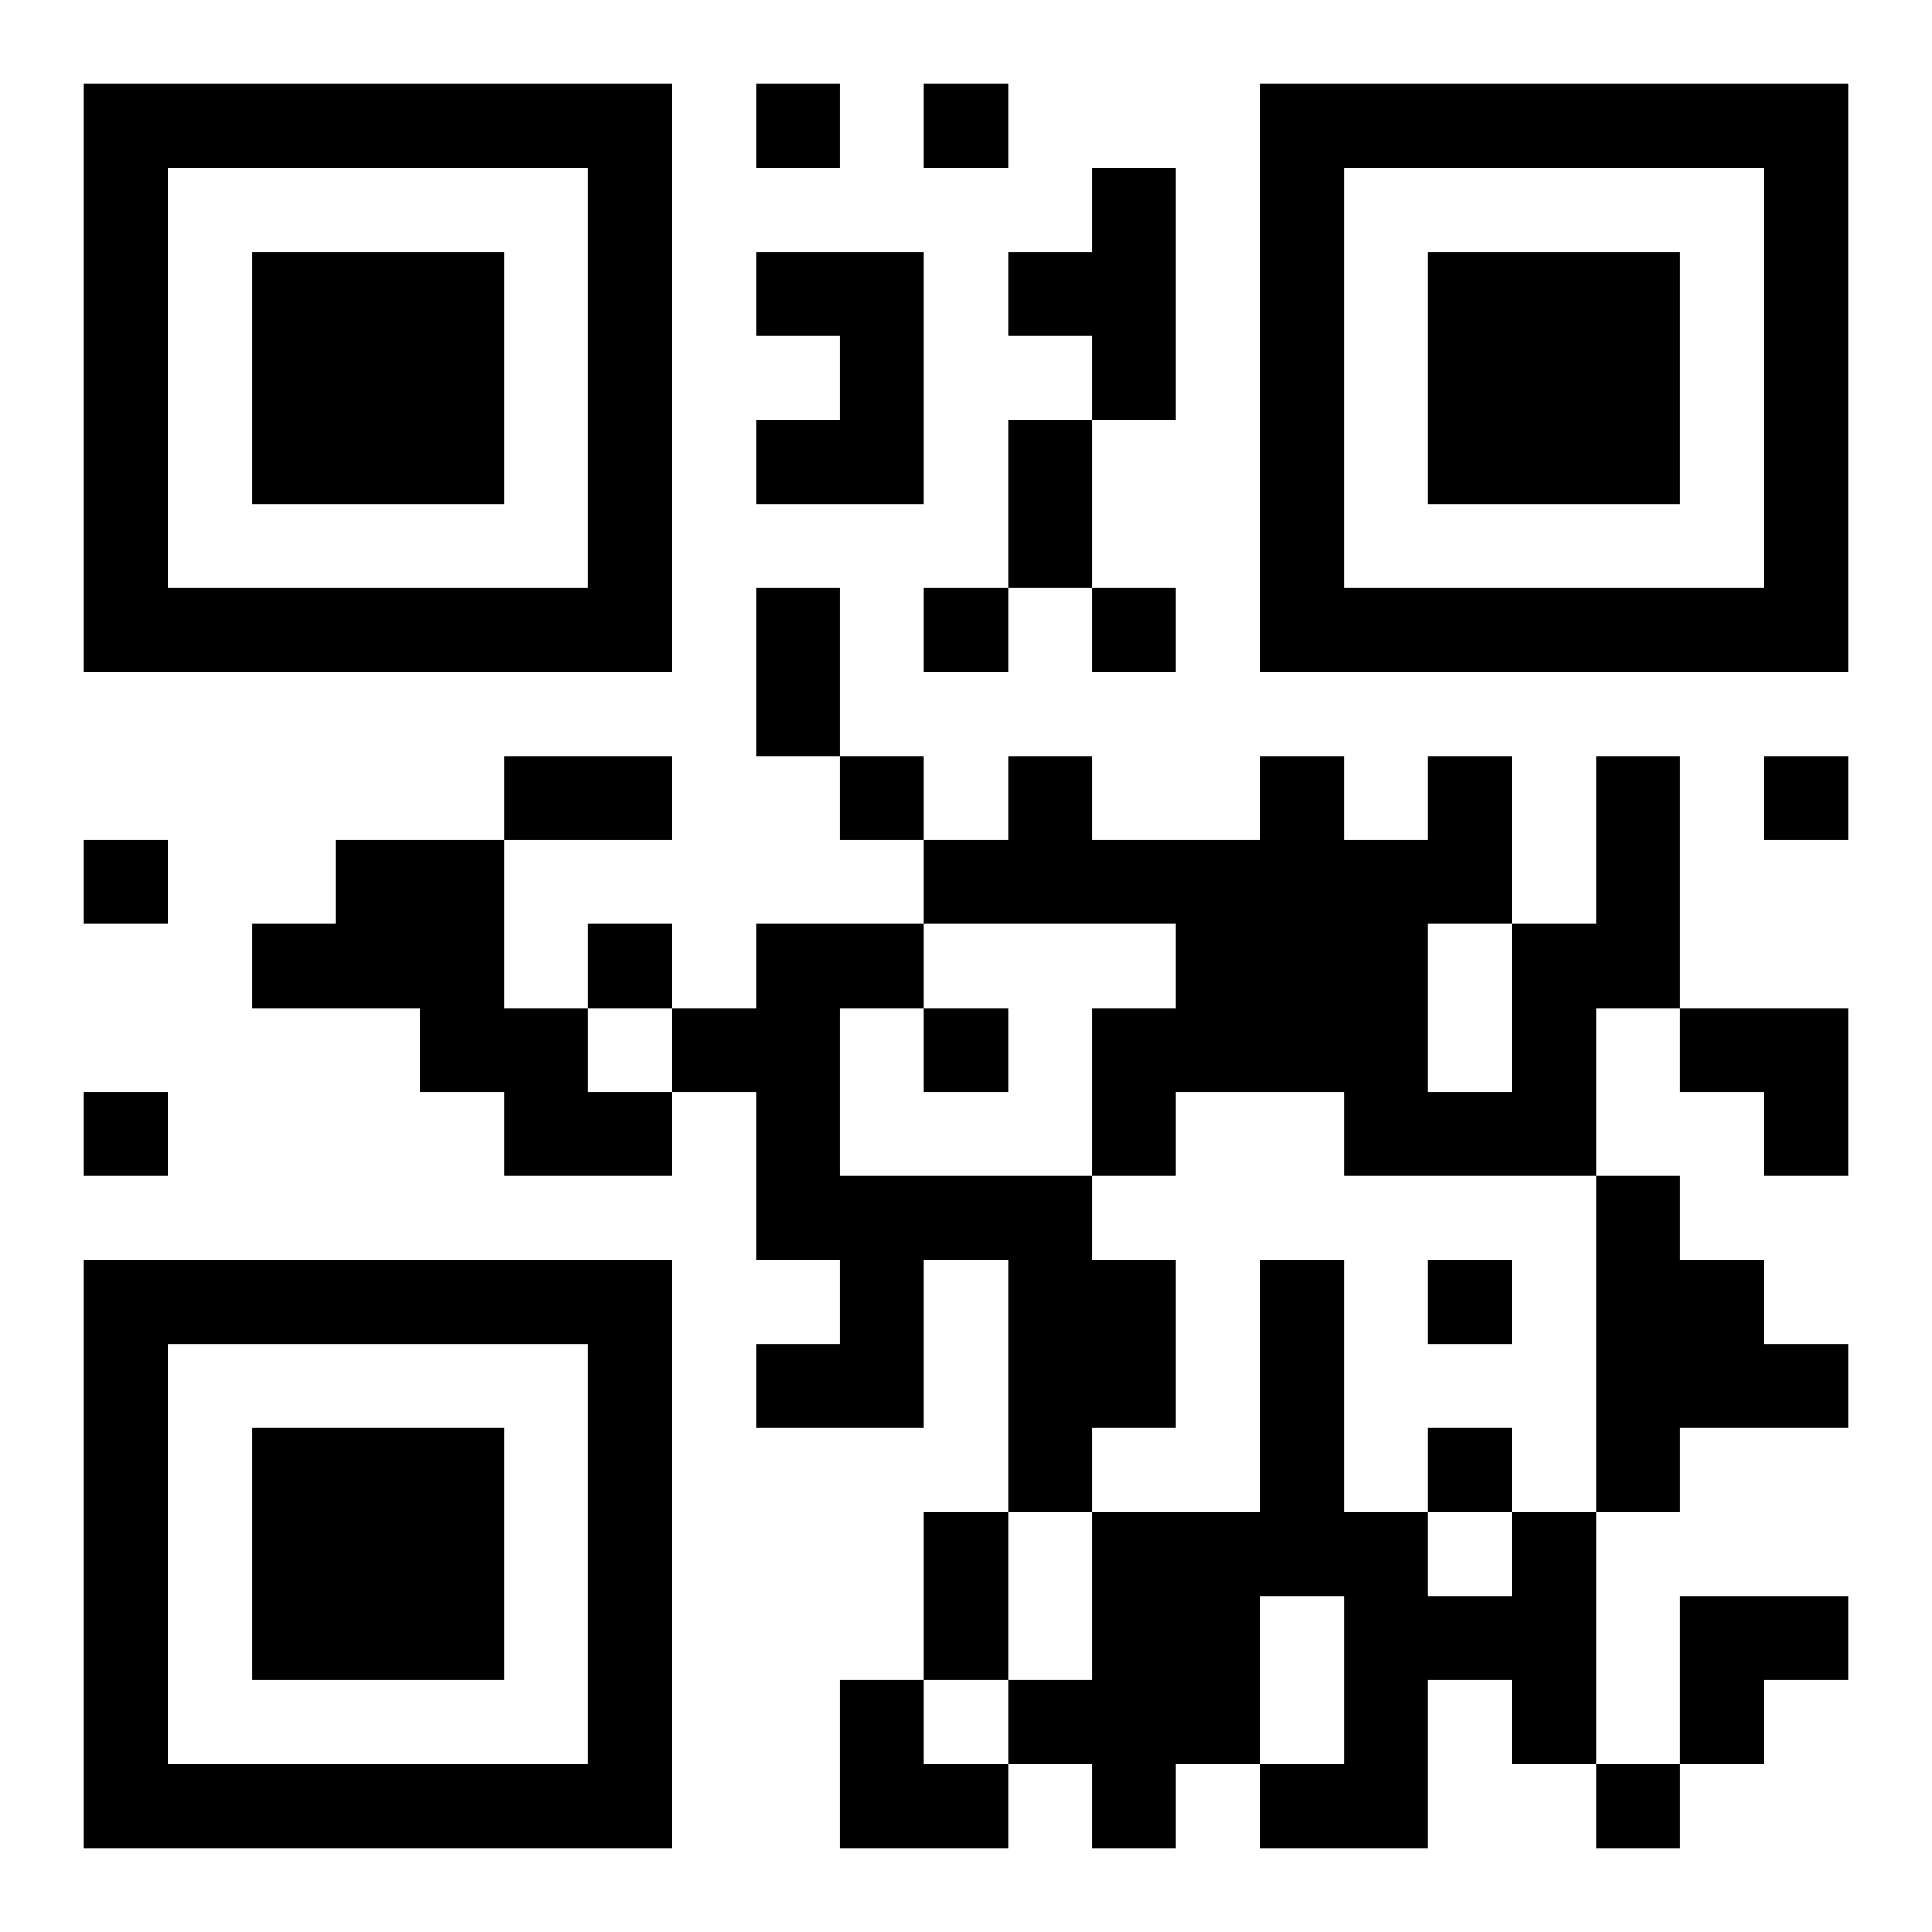 <?xml version="1.0" encoding="UTF-8"?>
<!DOCTYPE svg PUBLIC "-//W3C//DTD SVG 1.1//EN" "http://www.w3.org/Graphics/SVG/1.1/DTD/svg11.dtd">
<svg xmlns="http://www.w3.org/2000/svg" version="1.1" viewBox="0 0 23 23" stroke="none">
	<rect width="100%" height="100%" fill="#ffffff"/>
	<path d="M1,1h7v1h-7z M9,1h1v1h-1z M11,1h1v1h-1z M15,1h7v1h-7z M1,2h1v6h-1z M7,2h1v6h-1z M13,2h1v3h-1z M15,2h1v6h-1z M21,2h1v6h-1z M3,3h3v3h-3z M9,3h2v1h-2z M12,3h1v1h-1z M17,3h3v3h-3z M10,4h1v2h-1z M9,5h1v1h-1z M12,5h1v2h-1z M2,7h5v1h-5z M9,7h1v2h-1z M11,7h1v1h-1z M13,7h1v1h-1z M16,7h5v1h-5z M6,9h2v1h-2z M10,9h1v1h-1z M12,9h1v2h-1z M15,9h1v4h-1z M17,9h1v2h-1z M19,9h1v3h-1z M21,9h1v1h-1z M1,10h1v1h-1z M4,10h2v2h-2z M11,10h1v1h-1z M13,10h2v1h-2z M16,10h1v4h-1z M3,11h1v1h-1z M7,11h1v1h-1z M9,11h1v4h-1z M10,11h1v1h-1z M14,11h1v2h-1z M18,11h1v3h-1z M5,12h2v1h-2z M8,12h1v1h-1z M11,12h1v1h-1z M13,12h1v2h-1z M20,12h2v1h-2z M1,13h1v1h-1z M6,13h2v1h-2z M17,13h1v1h-1z M21,13h1v1h-1z M10,14h3v1h-3z M19,14h1v4h-1z M1,15h7v1h-7z M10,15h1v2h-1z M12,15h2v2h-2z M15,15h1v4h-1z M17,15h1v1h-1z M20,15h1v2h-1z M1,16h1v6h-1z M7,16h1v6h-1z M9,16h1v1h-1z M21,16h1v1h-1z M3,17h3v3h-3z M12,17h1v1h-1z M17,17h1v1h-1z M11,18h1v2h-1z M13,18h2v3h-2z M16,18h1v4h-1z M18,18h1v3h-1z M17,19h1v1h-1z M20,19h2v1h-2z M10,20h1v2h-1z M12,20h1v1h-1z M20,20h1v1h-1z M2,21h5v1h-5z M11,21h1v1h-1z M13,21h1v1h-1z M15,21h1v1h-1z M19,21h1v1h-1z" fill="#000000"/>
</svg>
